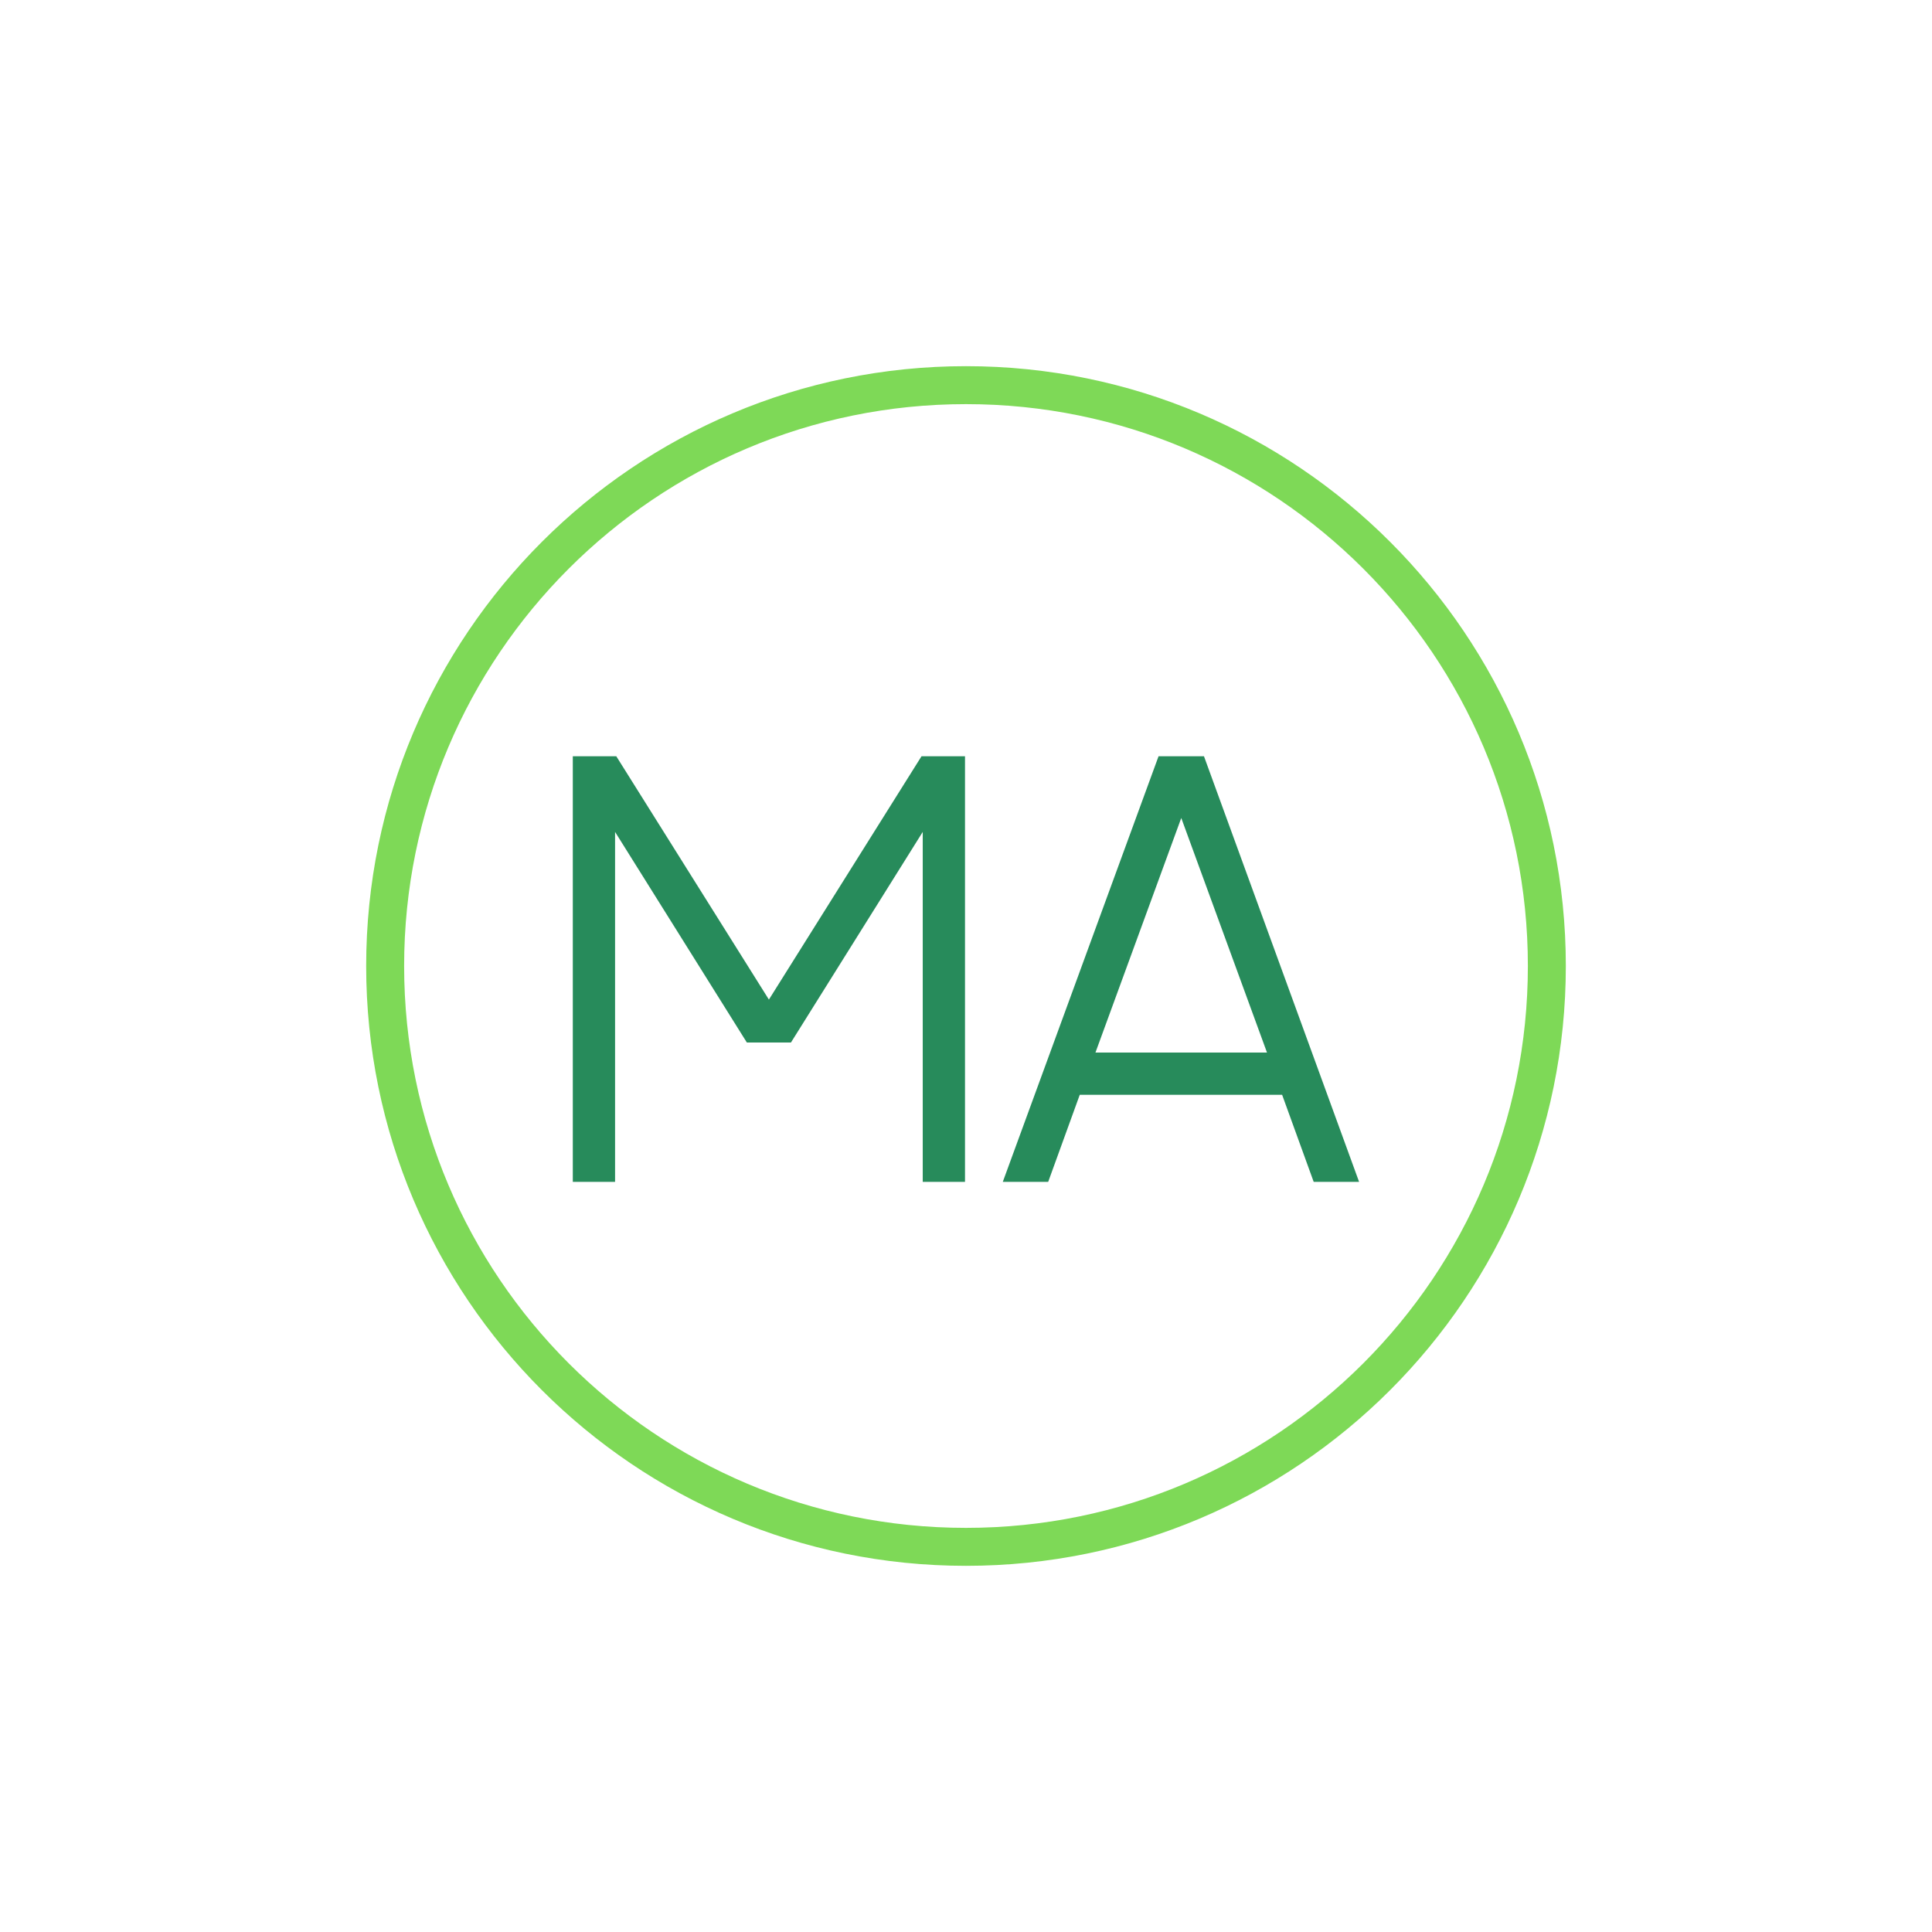 <svg xmlns="http://www.w3.org/2000/svg" xmlns:xlink="http://www.w3.org/1999/xlink" width="500" zoomAndPan="magnify" viewBox="0 0 375 375" height="500" preserveAspectRatio="xMidYMid meet" version="1.0"><defs><g/><clipPath id="4ecf2ef710"><path d="M 71.074 71.074 L 303.926 71.074 L 303.926 303.926 L 71.074 303.926 Z M 71.074 71.074 " clip-rule="nonzero"/></clipPath></defs><g clip-path="url(#4ecf2ef710)"><path fill="#7ed957" d="M 187.5 71.074 C 123.184 71.074 71.074 123.23 71.074 187.5 C 71.074 251.77 123.184 303.926 187.5 303.926 C 251.816 303.926 303.926 251.77 303.926 187.5 C 303.926 123.23 251.816 71.074 187.5 71.074 Z M 187.5 296.559 C 127.27 296.559 78.441 247.73 78.441 187.5 C 78.441 127.27 127.27 78.441 187.5 78.441 C 247.73 78.441 296.559 127.27 296.559 187.5 C 296.559 247.73 247.73 296.559 187.5 296.559 Z M 187.5 296.559 " fill-opacity="1" fill-rule="nonzero"/></g><g fill="#278b5b" fill-opacity="1"><g transform="translate(107.509, 229.395)"><g><path d="M 71.359 -82.609 L 79.797 -82.609 L 79.797 0 L 71.594 0 L 71.594 -67.922 L 46.016 -27.047 L 37.453 -27.047 L 11.875 -67.922 L 11.875 0 L 3.672 0 L 3.672 -82.609 L 12.109 -82.609 L 41.734 -35.375 Z M 71.359 -82.609 "/></g></g></g><g fill="#278b5b" fill-opacity="1"><g transform="translate(190.97, 229.395)"><g><path d="M 72.828 0 L 64.016 0 L 57.891 -16.891 L 18.609 -16.891 L 12.484 0 L 3.672 0 L 33.906 -82.609 L 42.719 -82.609 Z M 38.312 -70.625 L 21.656 -25.094 L 54.953 -25.094 Z M 38.312 -70.625 "/></g></g></g></svg>